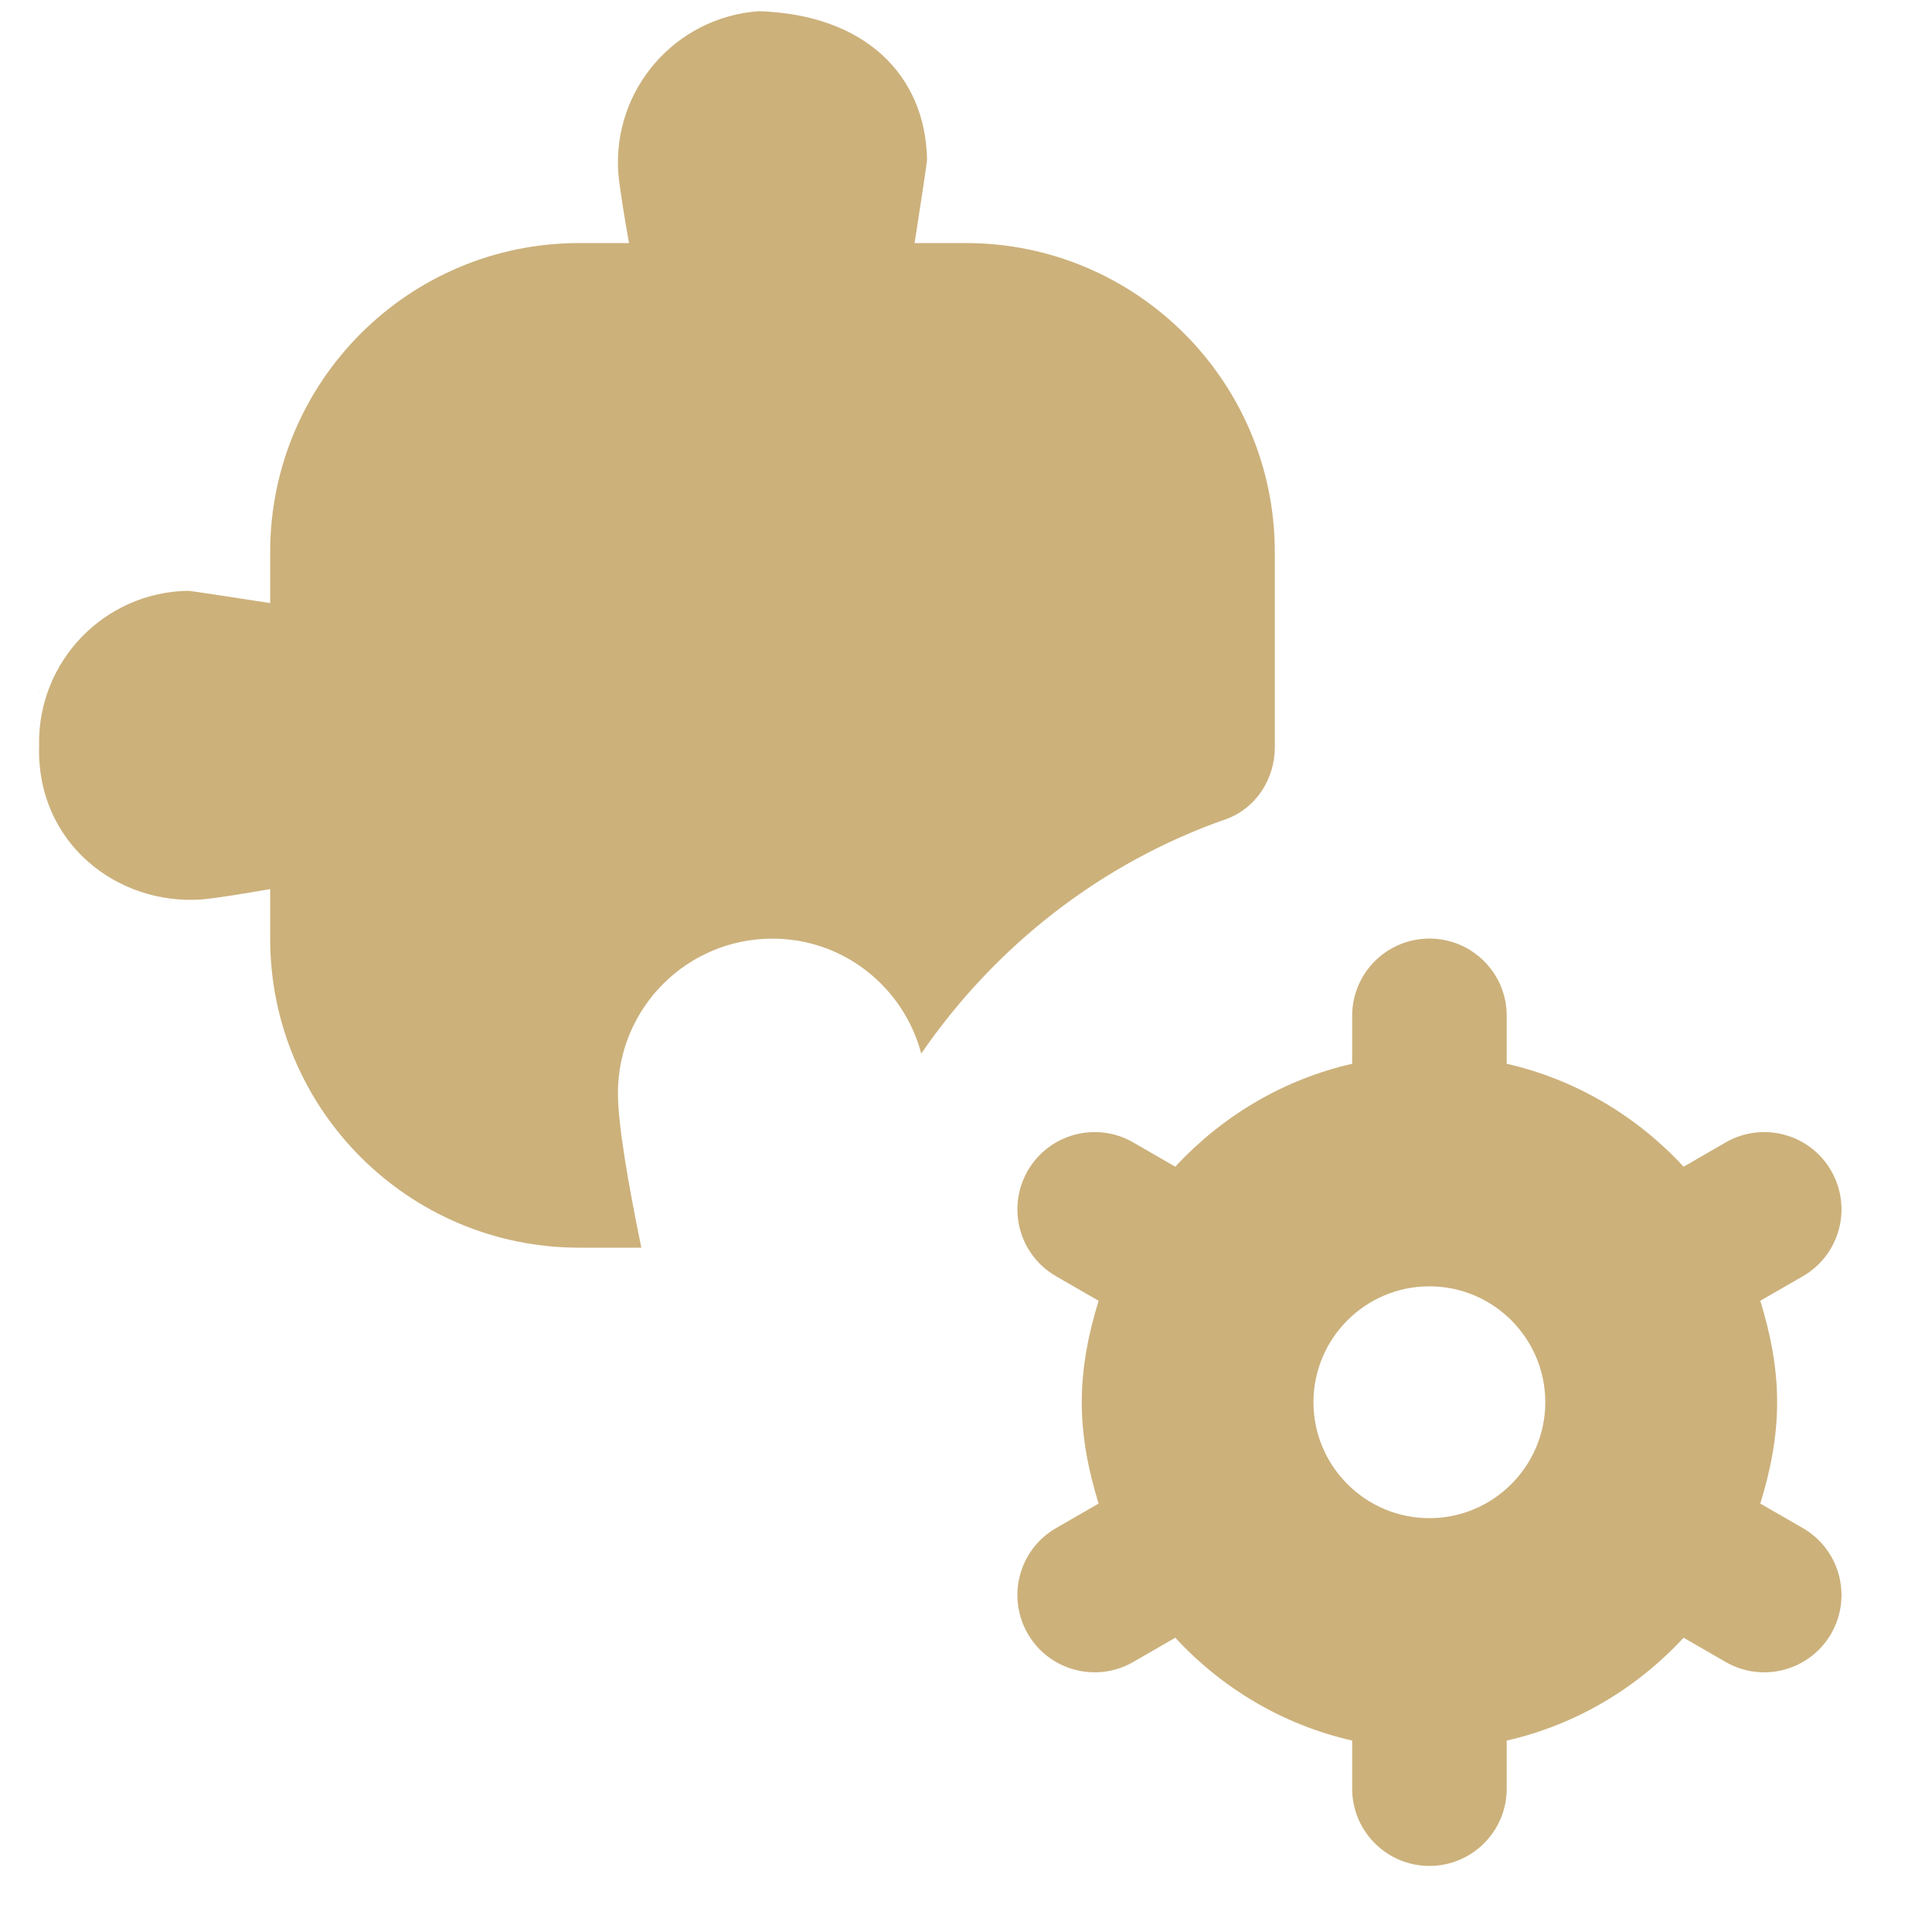 <svg width="25" height="25" viewBox="0 0 25 25" fill="none" xmlns="http://www.w3.org/2000/svg">
<g clip-path="url(#clip0_1497_4465)">
<path d="M0.503 8.967C0.499 9.026 0.502 8.907 0.503 8.967V8.967ZM23.695 21.14C23.419 21.617 22.808 21.782 22.33 21.506L21.786 21.192C21.181 21.845 20.393 22.319 19.497 22.523V23.145C19.497 23.697 19.049 24.145 18.497 24.145C17.945 24.145 17.497 23.697 17.497 23.145V22.523C16.601 22.319 15.812 21.846 15.208 21.192L14.664 21.506C14.186 21.782 13.574 21.617 13.299 21.14C13.023 20.66 13.187 20.049 13.666 19.773L14.216 19.456C14.087 19.038 13.998 18.604 13.998 18.145C13.998 17.686 14.087 17.25 14.216 16.832L13.666 16.515C13.187 16.239 13.023 15.629 13.299 15.149C13.575 14.671 14.186 14.507 14.664 14.783L15.208 15.097C15.813 14.444 16.601 13.97 17.497 13.765V13.145C17.497 12.592 17.945 12.145 18.497 12.145C19.049 12.145 19.497 12.592 19.497 13.145V13.765C20.393 13.97 21.182 14.444 21.786 15.097L22.33 14.783C22.808 14.507 23.42 14.671 23.695 15.149C23.971 15.629 23.807 16.239 23.328 16.515L22.778 16.832C22.907 17.25 22.996 17.686 22.996 18.145C22.996 18.604 22.907 19.04 22.778 19.456L23.328 19.773C23.807 20.049 23.971 20.66 23.695 21.14ZM19.996 18.145C19.996 17.317 19.323 16.645 18.496 16.645C17.669 16.645 16.996 17.317 16.996 18.145C16.996 18.971 17.669 19.645 18.496 19.645C19.323 19.645 19.996 18.971 19.996 18.145ZM16.496 7.145C16.496 4.936 14.705 3.145 12.496 3.145H11.835C11.916 2.626 11.997 2.094 11.996 2.062C11.975 0.979 11.2 0.187 9.818 0.145C8.738 0.222 7.924 1.16 8.001 2.241C8.017 2.425 8.076 2.786 8.139 3.145H7.496C5.287 3.145 3.496 4.936 3.496 7.145V7.804C2.982 7.724 2.459 7.644 2.428 7.645C1.345 7.666 0.485 8.562 0.506 9.645C0.468 10.916 1.526 11.716 2.606 11.639C2.788 11.624 3.141 11.566 3.496 11.505V12.146C3.496 14.354 5.287 16.145 7.496 16.145H8.299C8.13 15.325 7.996 14.549 7.996 14.146C7.996 13.04 8.891 12.146 9.996 12.146C10.922 12.146 11.694 12.778 11.921 13.633C12.875 12.245 14.245 11.166 15.863 10.6C16.25 10.463 16.496 10.081 16.496 9.671V7.145Z" fill="#CCB17B"/>
</g>
<defs>
<clipPath id="clip0_1497_4465">
<rect width="24" height="24" fill="white" transform="translate(0.496 0.145)"/>
</clipPath>
</defs>
</svg>
